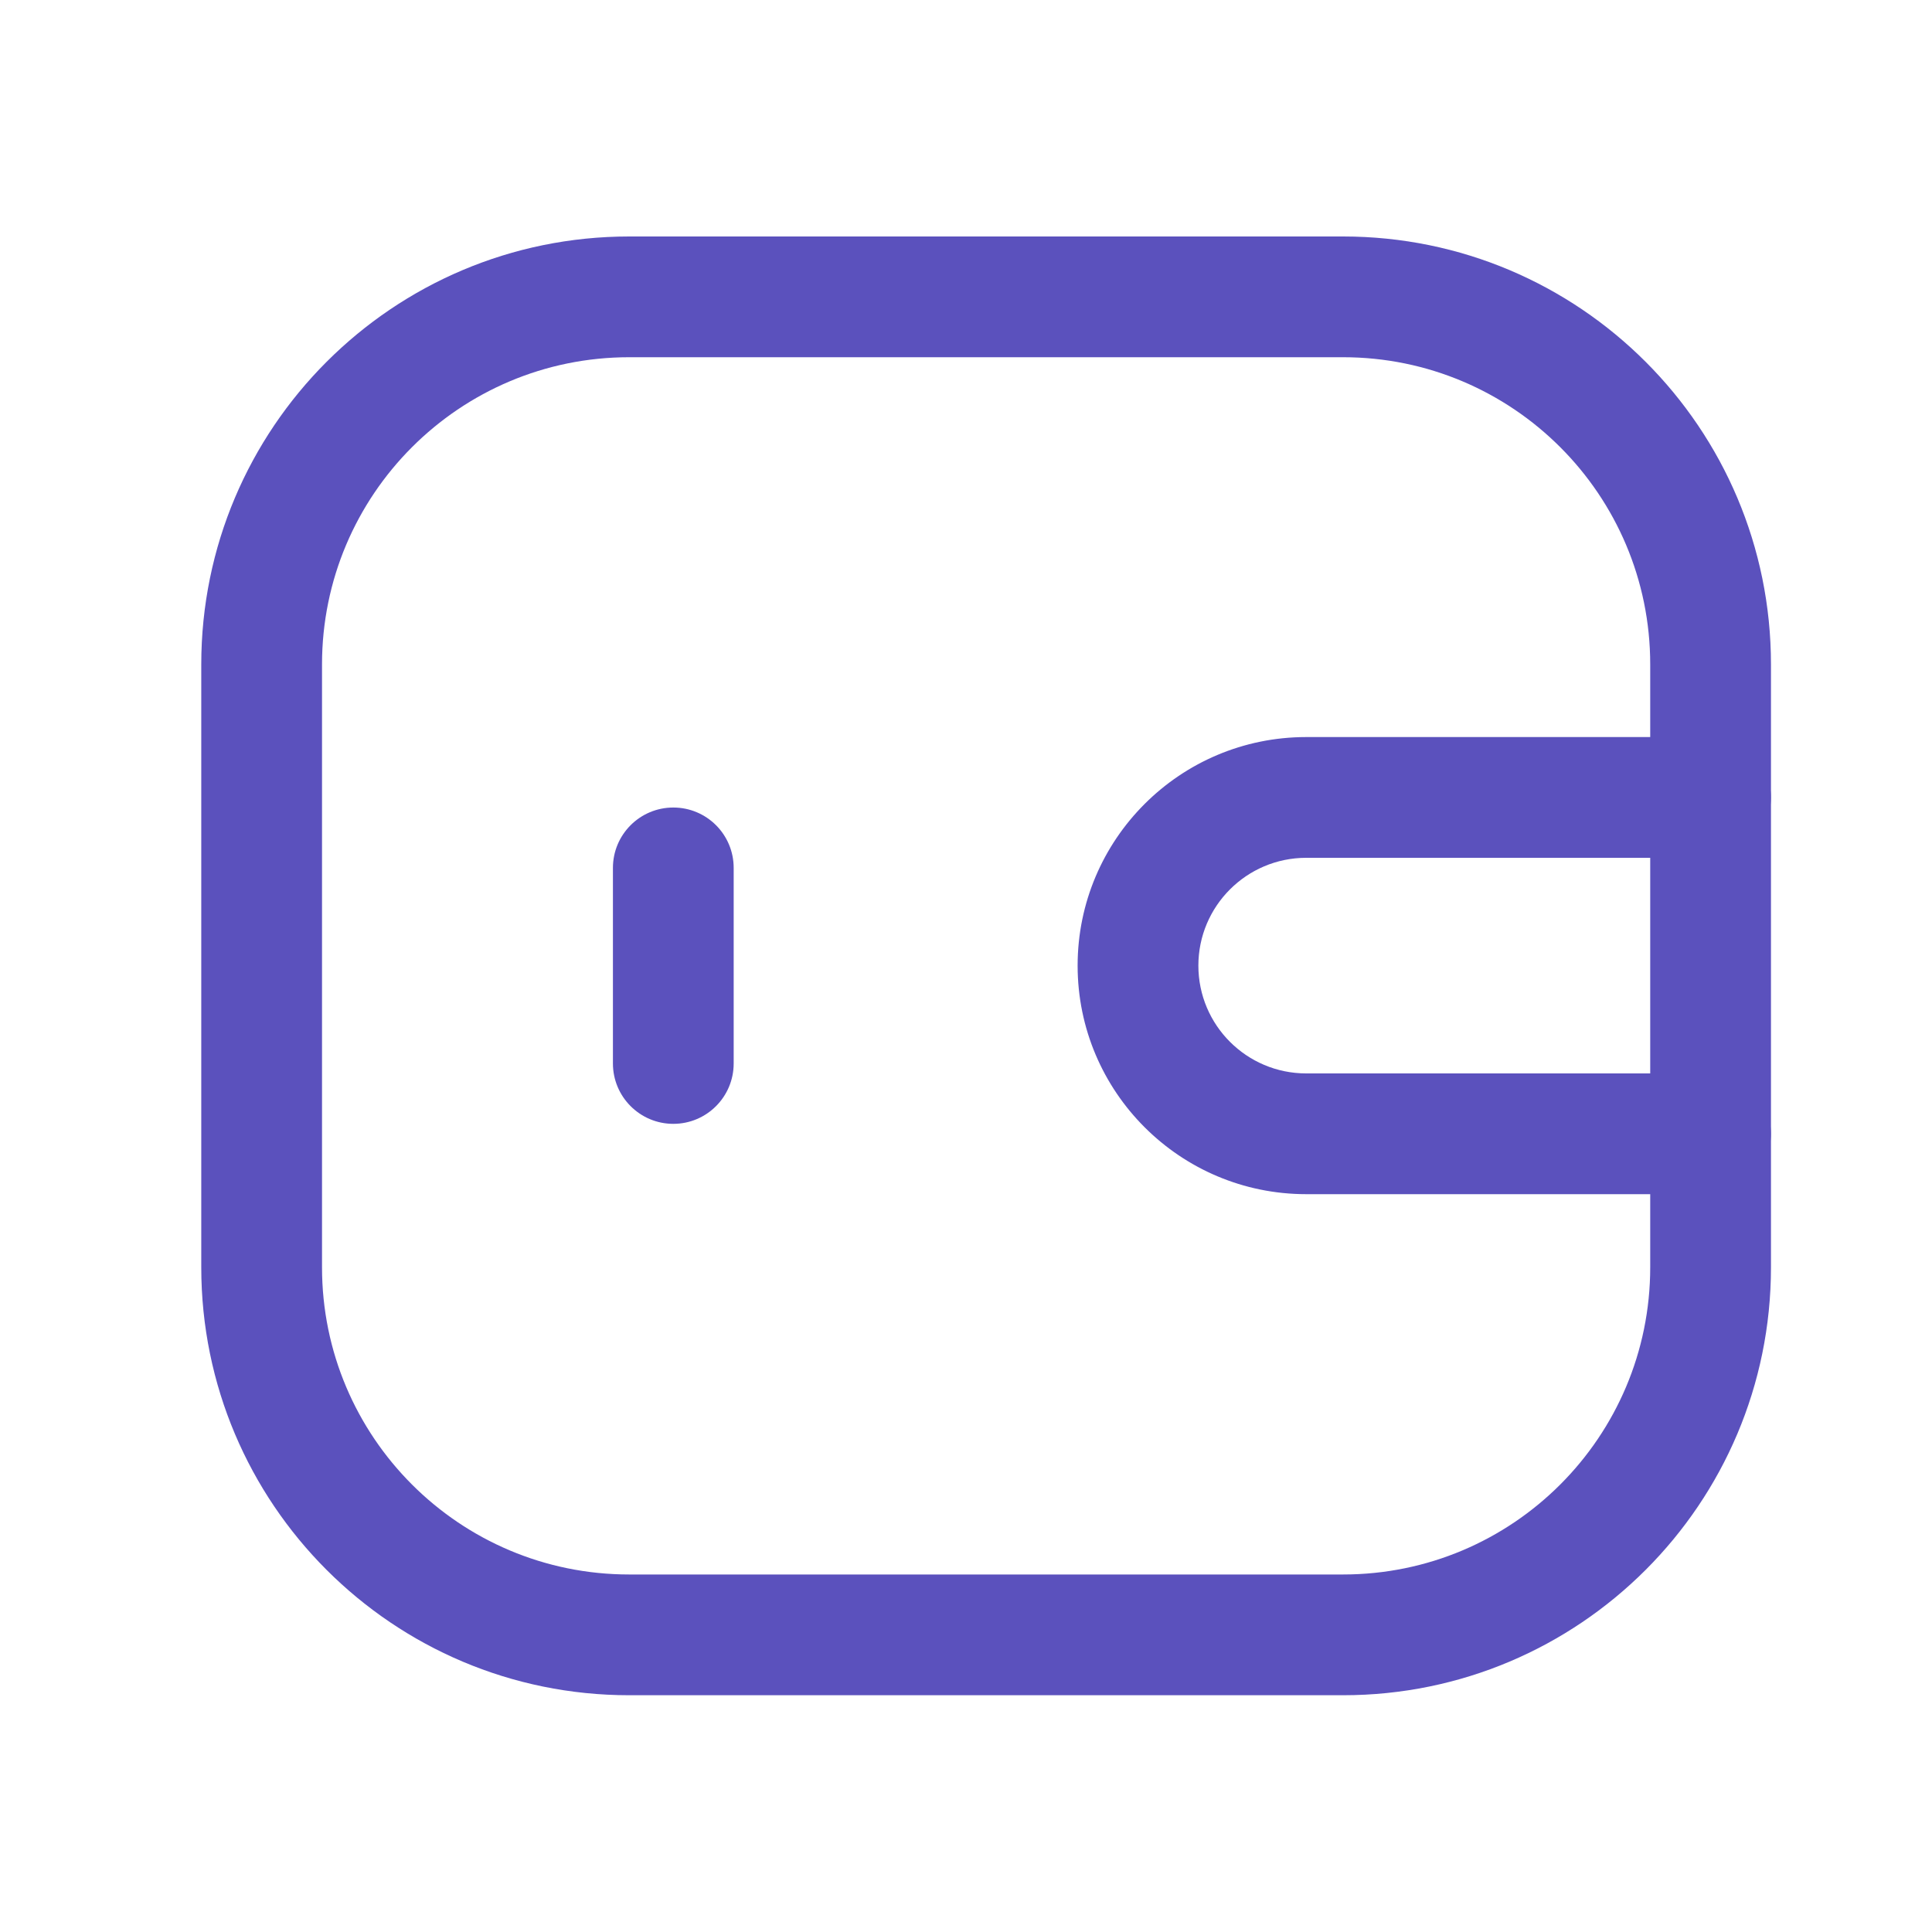 <svg width="40" height="40" viewBox="0 0 40 40" fill="none" xmlns="http://www.w3.org/2000/svg">
<g clip-path="url(#clip0_2163_6710)">
<path fill-rule="evenodd" clip-rule="evenodd" d="M27.044 17.76C25.811 17.76 24.811 18.76 24.811 19.992C24.811 21.224 25.811 22.224 27.044 22.224H35.415C36.105 22.224 36.665 22.783 36.665 23.474C36.665 24.164 36.105 24.724 35.415 24.724H27.044C24.431 24.724 22.311 22.606 22.311 19.992C22.311 17.378 24.431 15.26 27.044 15.26H35.415C36.105 15.26 36.665 15.82 36.665 16.51C36.665 17.201 36.105 17.76 35.415 17.76H27.044Z" fill="#5B51BD"/>
<path fill-rule="evenodd" clip-rule="evenodd" d="M4.167 13.756C4.167 8.863 8.133 4.896 13.027 4.896H27.806C32.7 4.896 36.666 8.863 36.666 13.756V26.238C36.666 31.131 32.7 35.098 27.806 35.098H13.027C8.133 35.098 4.167 31.131 4.167 26.238V13.756ZM13.027 7.396C9.514 7.396 6.667 10.243 6.667 13.756V26.238C6.667 29.751 9.514 32.598 13.027 32.598H27.806C31.319 32.598 34.166 29.751 34.166 26.238V13.756C34.166 10.243 31.319 7.396 27.806 7.396H13.027Z" fill="#5B51BD"/>
<path fill-rule="evenodd" clip-rule="evenodd" d="M13.94 16.719C14.631 16.719 15.19 17.278 15.19 17.969V22.018C15.19 22.708 14.631 23.268 13.94 23.268C13.25 23.268 12.69 22.708 12.69 22.018V17.969C12.69 17.278 13.25 16.719 13.94 16.719Z" fill="#5B51BD"/>
</g>
<defs>
<clipPath id="clip0_2163_6710">
<rect width="40" height="40" fill="white"/>
</clipPath>
</defs>
</svg>
